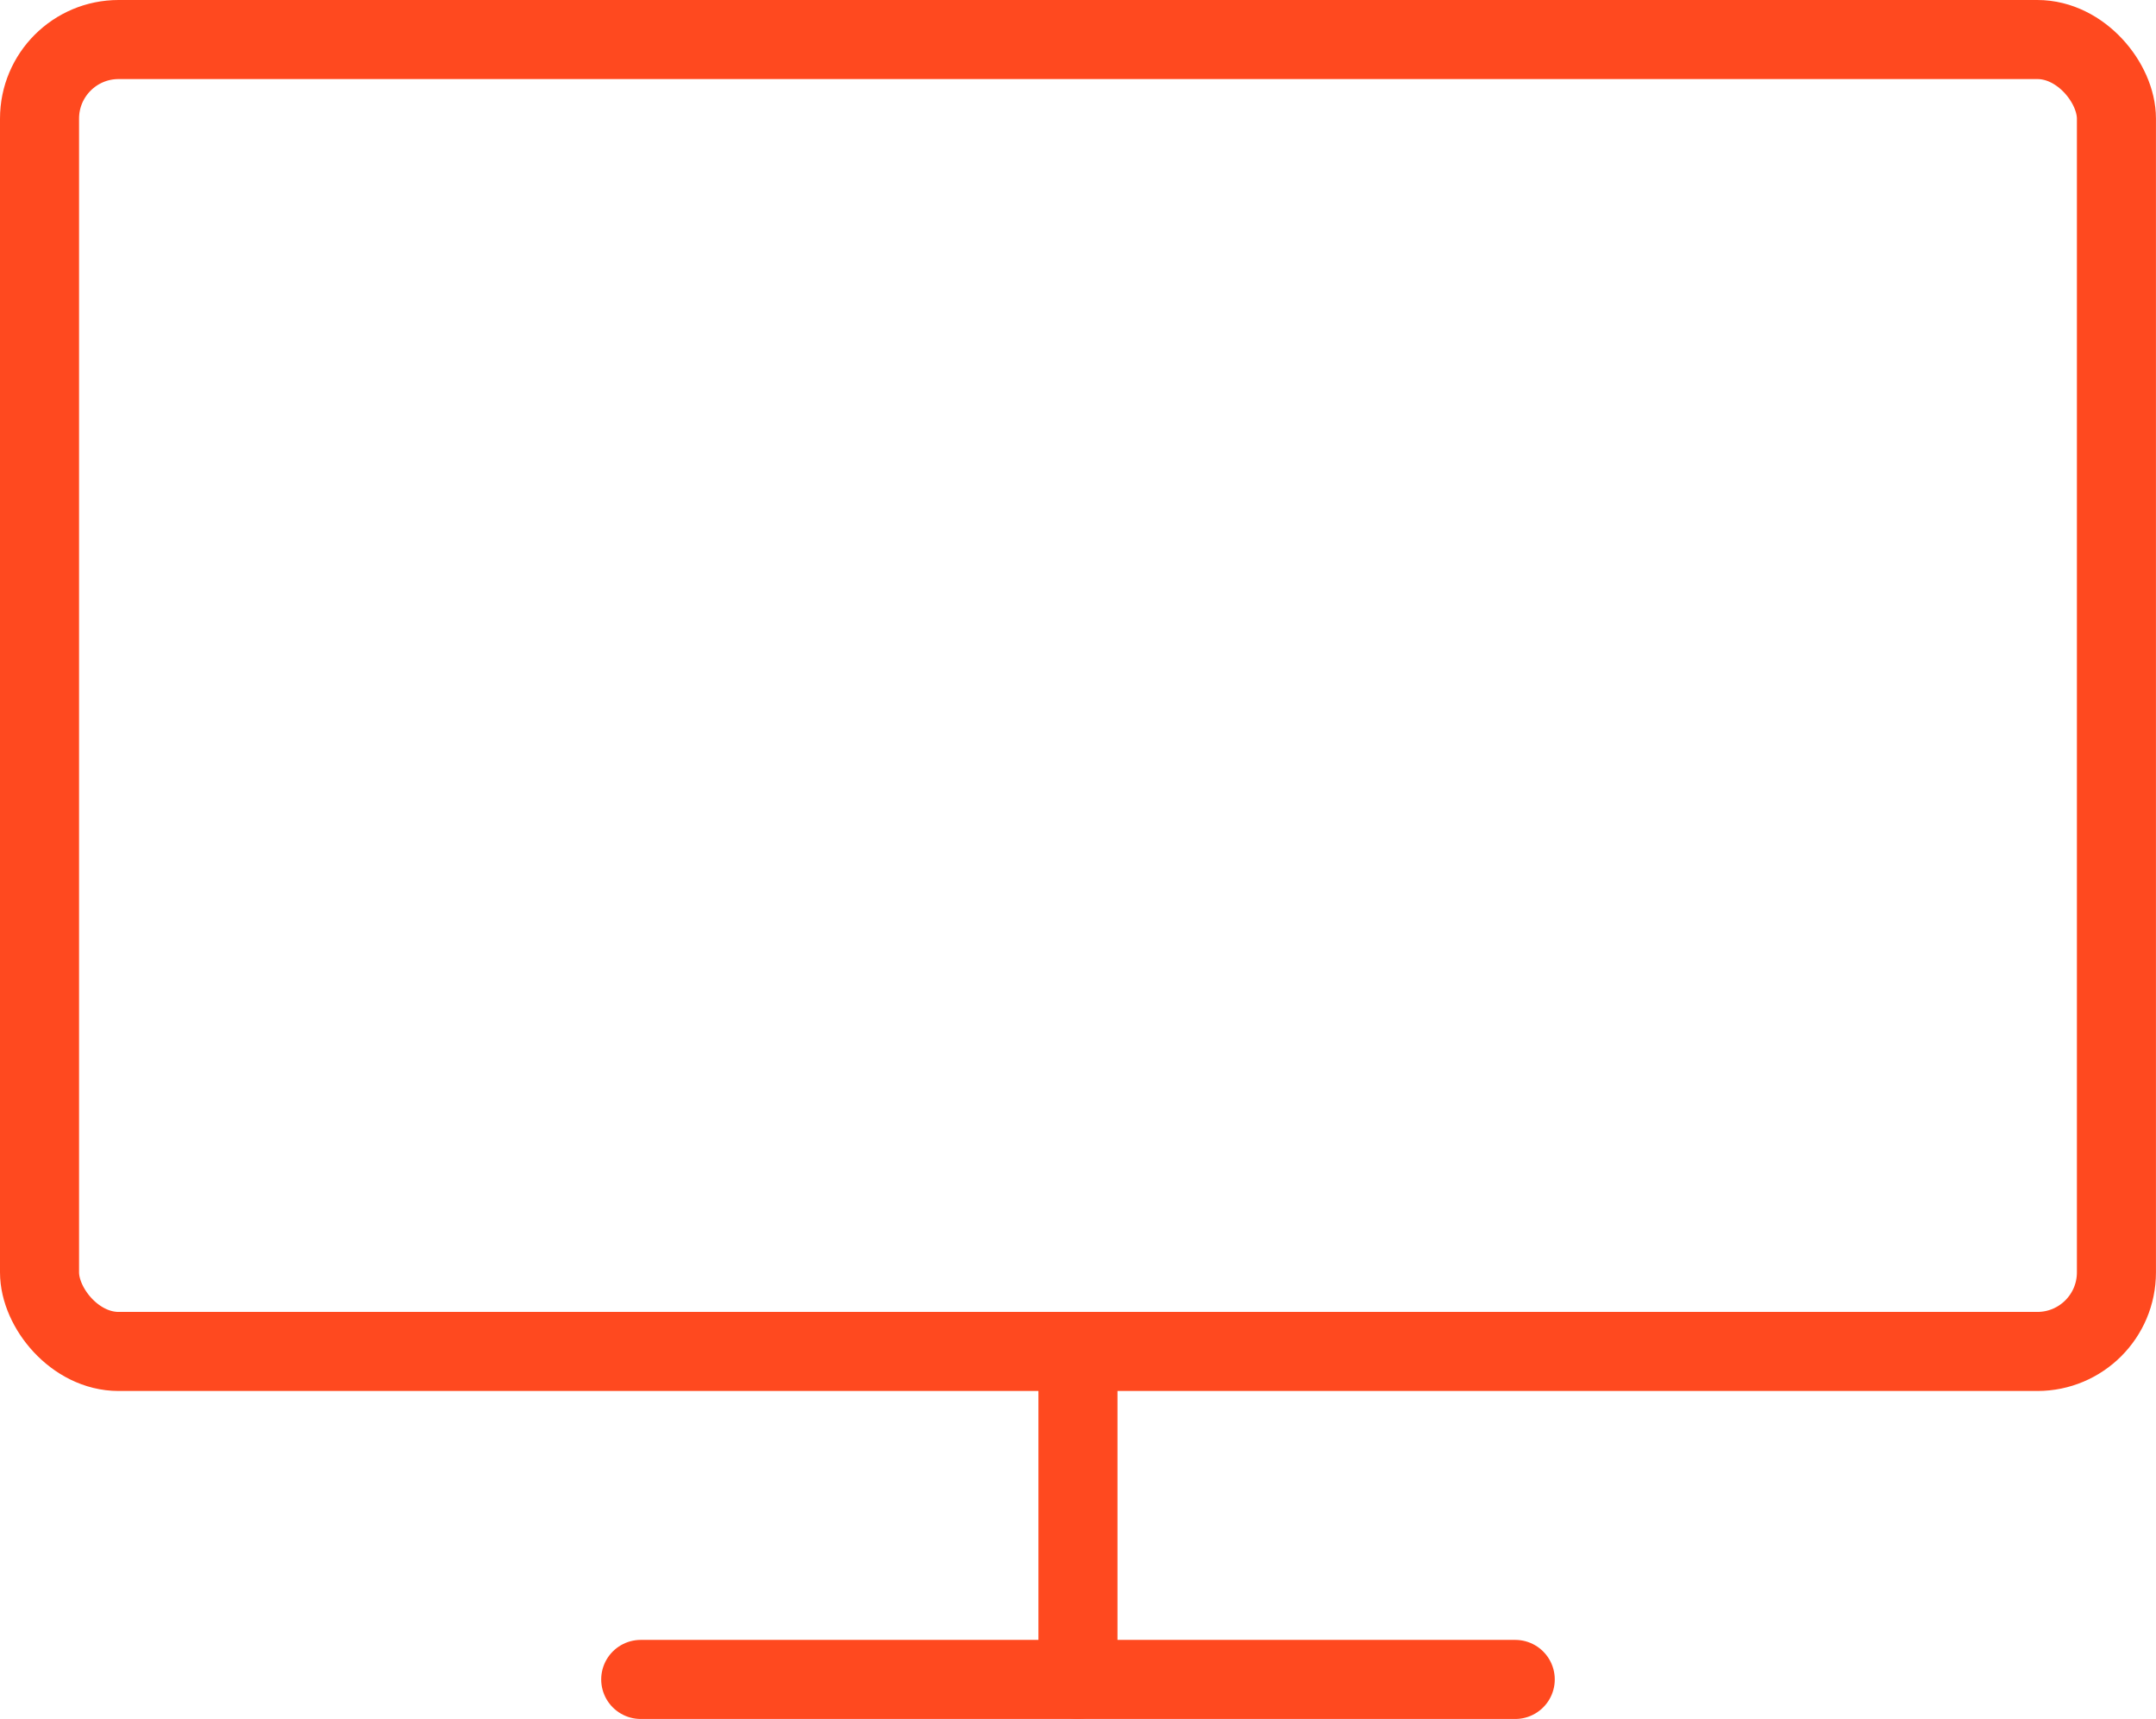 <?xml version="1.0" encoding="UTF-8"?>
<svg xmlns="http://www.w3.org/2000/svg" width="54.542" height="43.479" viewBox="0 0 54.542 43.479">
  <g id="Monitor" transform="translate(-3162.959 -811.199)">
    <rect id="Rectangle_326" data-name="Rectangle 326" width="52.541" height="33.184" rx="2" transform="translate(3163.959 812.199)" fill="none" stroke="#ff491f" stroke-linecap="round" stroke-linejoin="round" stroke-width="2"></rect>
    <line id="Line_254" data-name="Line 254" x2="22.123" transform="translate(3179.168 853.679)" fill="none" stroke="#ff491f" stroke-linecap="round" stroke-linejoin="round" stroke-width="2"></line>
    <line id="Line_255" data-name="Line 255" y2="8.296" transform="translate(3190.229 845.383)" fill="none" stroke="#ff491f" stroke-linecap="round" stroke-linejoin="round" stroke-width="2"></line>
  </g>
</svg>

